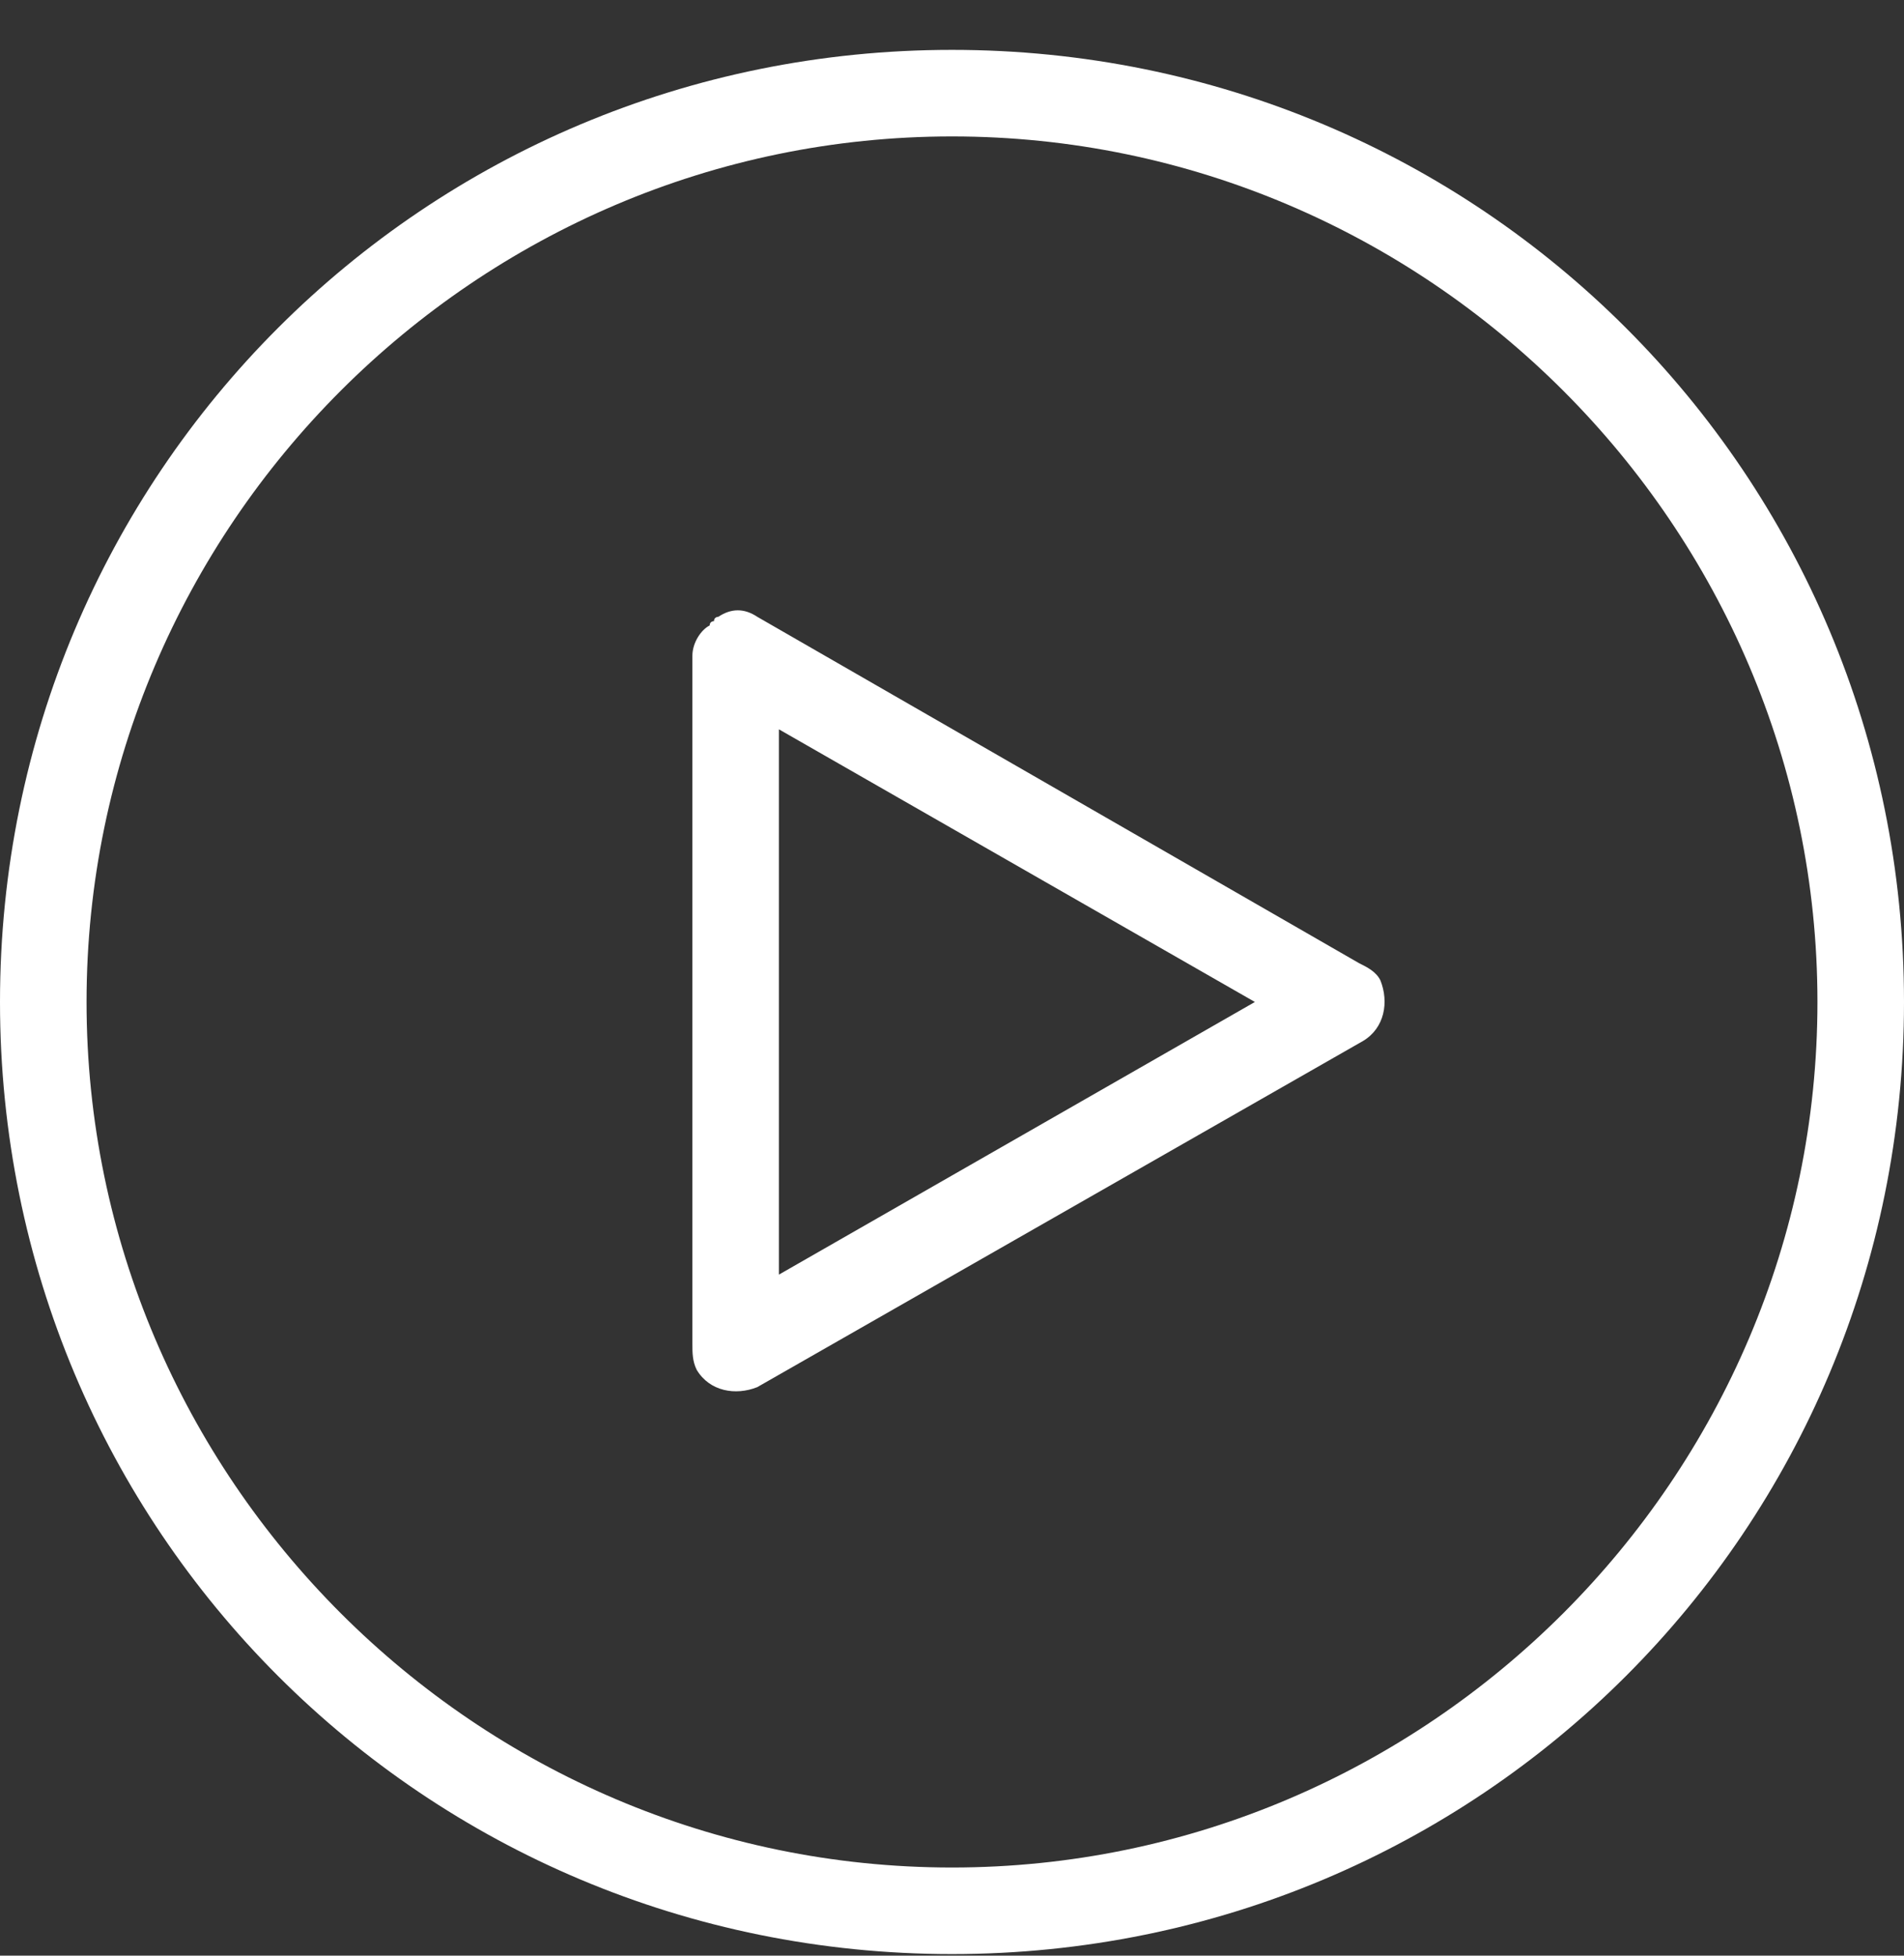<?xml version="1.0" encoding="UTF-8"?>
<svg width="37px" height="38px" viewBox="0 0 37 38" version="1.1" xmlns="http://www.w3.org/2000/svg" xmlns:xlink="http://www.w3.org/1999/xlink">
    <rect x="0" y="0" width="37" height="38" fill="#333333" stroke="none"/>
    <!-- Generator: Sketch 49.3 (51167) - http://www.bohemiancoding.com/sketch -->
    <title>Shape</title>
    <desc>Created with Sketch.</desc>
    <defs></defs>
    <g id="Mobile" stroke="none" stroke-width="1" fill="none" fill-rule="evenodd">
        <g id="mobile-home" transform="translate(-172, -2923)" fill="#FFFFFF" fill-rule="nonzero">
            <g id="Video" transform="translate(-118, 2814.969)">
                <path d="M308.5,109 C298.241,109 290,117.241 290,127.5 C290,137.759 298.241,146 308.5,146 C318.759,146 327,137.759 327,127.5 C327,117.241 318.759,109 308.5,109 Z M308.5,144.318 C299.25,144.318 291.682,136.75 291.682,127.5 C291.682,118.25 299.25,110.682 308.5,110.682 C317.75,110.682 325.318,118.25 325.318,127.5 C325.318,136.75 317.75,144.318 308.5,144.318 Z M316.405,126.743 L304.716,120.016 C304.464,119.848 304.211,119.848 303.959,120.016 C303.959,120.016 303.875,120.016 303.875,120.1 C303.875,120.1 303.791,120.1 303.791,120.184 C303.623,120.268 303.455,120.52 303.455,120.773 L303.455,134.143 C303.455,134.311 303.455,134.48 303.539,134.648 C303.791,135.068 304.295,135.152 304.716,134.984 L316.489,128.257 C316.909,128.005 316.993,127.5 316.825,127.08 C316.741,126.911 316.573,126.827 316.405,126.743 Z M305.136,132.798 L305.136,122.202 L314.386,127.5 L305.136,132.798 Z" id="Shape"></path>
            </g>
        </g>
    </g>
</svg>